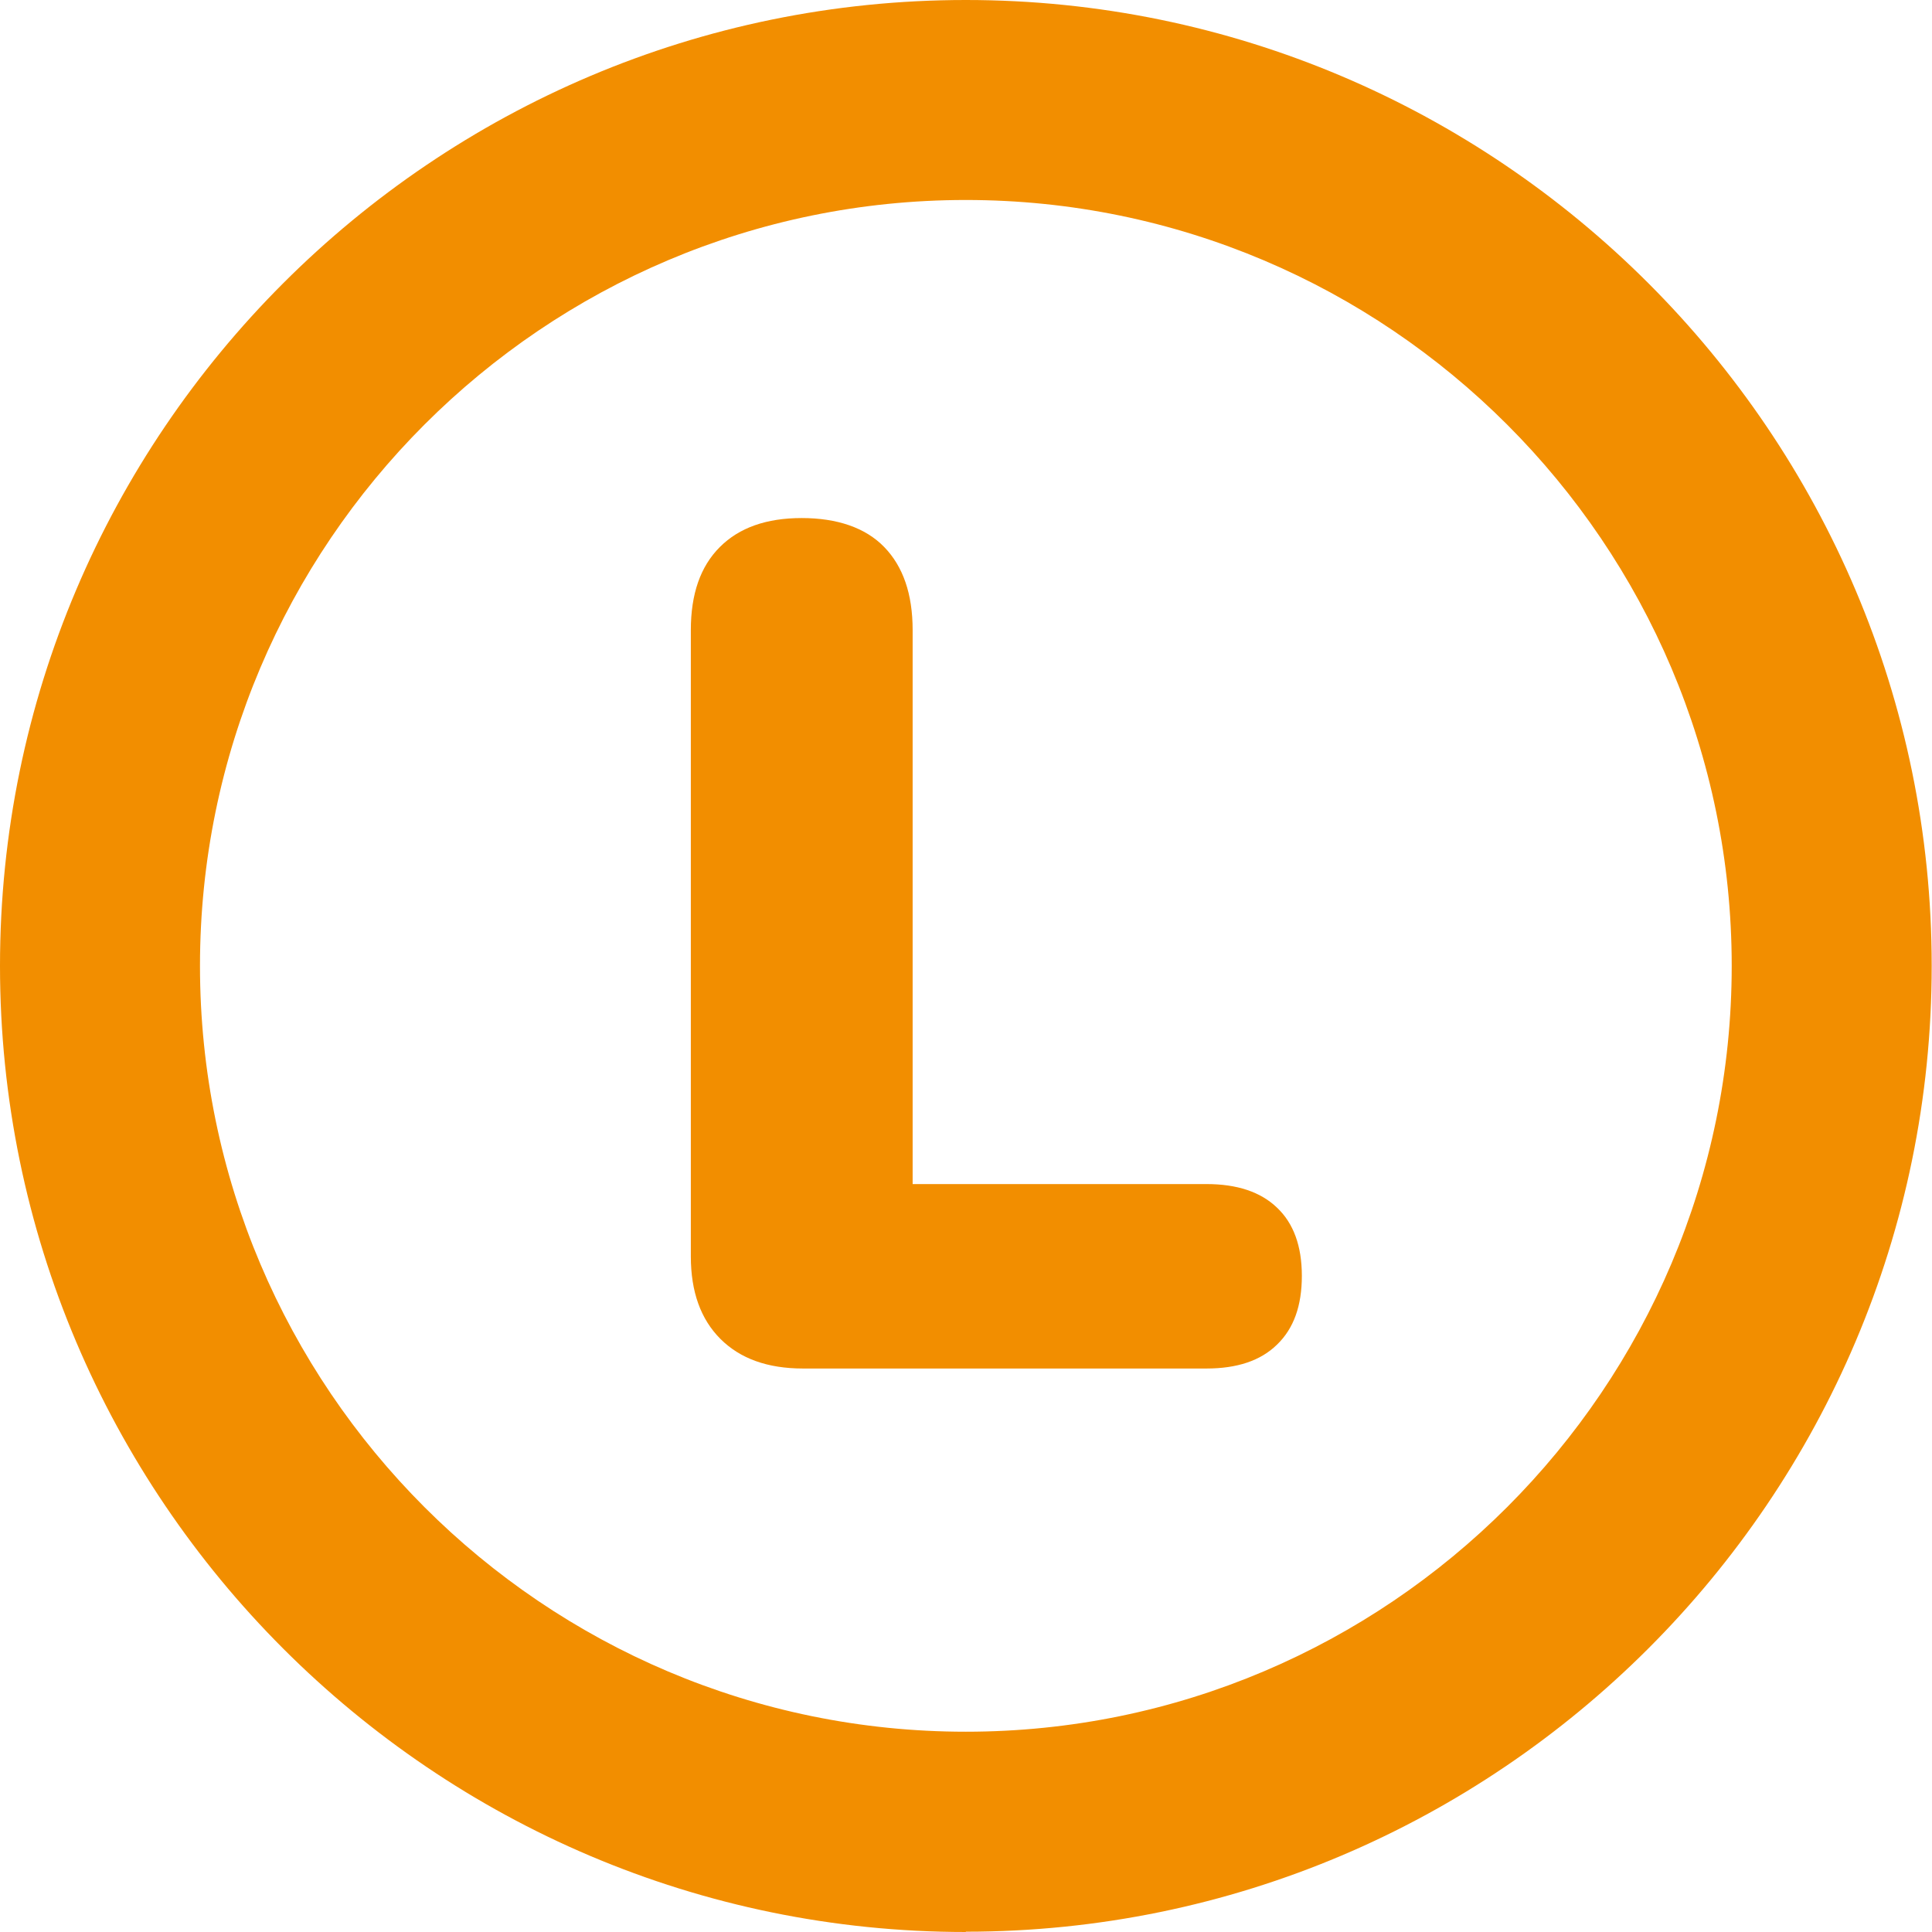 <?xml version="1.0" encoding="UTF-8"?>
<svg id="Layer_2" data-name="Layer 2" xmlns="http://www.w3.org/2000/svg" viewBox="0 0 64.63 64.63">
  <defs>
    <style>
      .cls-1 {
        fill: #f28e00;
      }
    </style>
  </defs>
  <g id="Layer_1-2" data-name="Layer 1">
    <g>
      <path class="cls-1" d="M26.86,45.78c-1.18,0-2.1-.33-2.76-.99-.66-.66-.99-1.58-.99-2.76v-20.95c0-1.21.32-2.13.97-2.78.65-.65,1.56-.97,2.74-.97s2.13.32,2.76.97c.63.65.95,1.57.95,2.78v18.53h9.83c1.02,0,1.81.26,2.36.79.55.52.83,1.28.83,2.28s-.27,1.76-.83,2.3c-.55.54-1.34.8-2.36.8h-13.5Z"/>
      <path class="cls-1" d="M32.31,6.69c-14.13,0-25.62,11.49-25.62,25.62s11.49,25.62,25.62,25.62,25.62-11.5,25.62-25.62S46.44,6.69,32.31,6.69M32.31,64.63C14.5,64.63,0,50.13,0,32.31S14.5,0,32.31,0s32.31,14.5,32.31,32.31-14.5,32.31-32.31,32.31"/>
    </g>
  </g>
</svg>